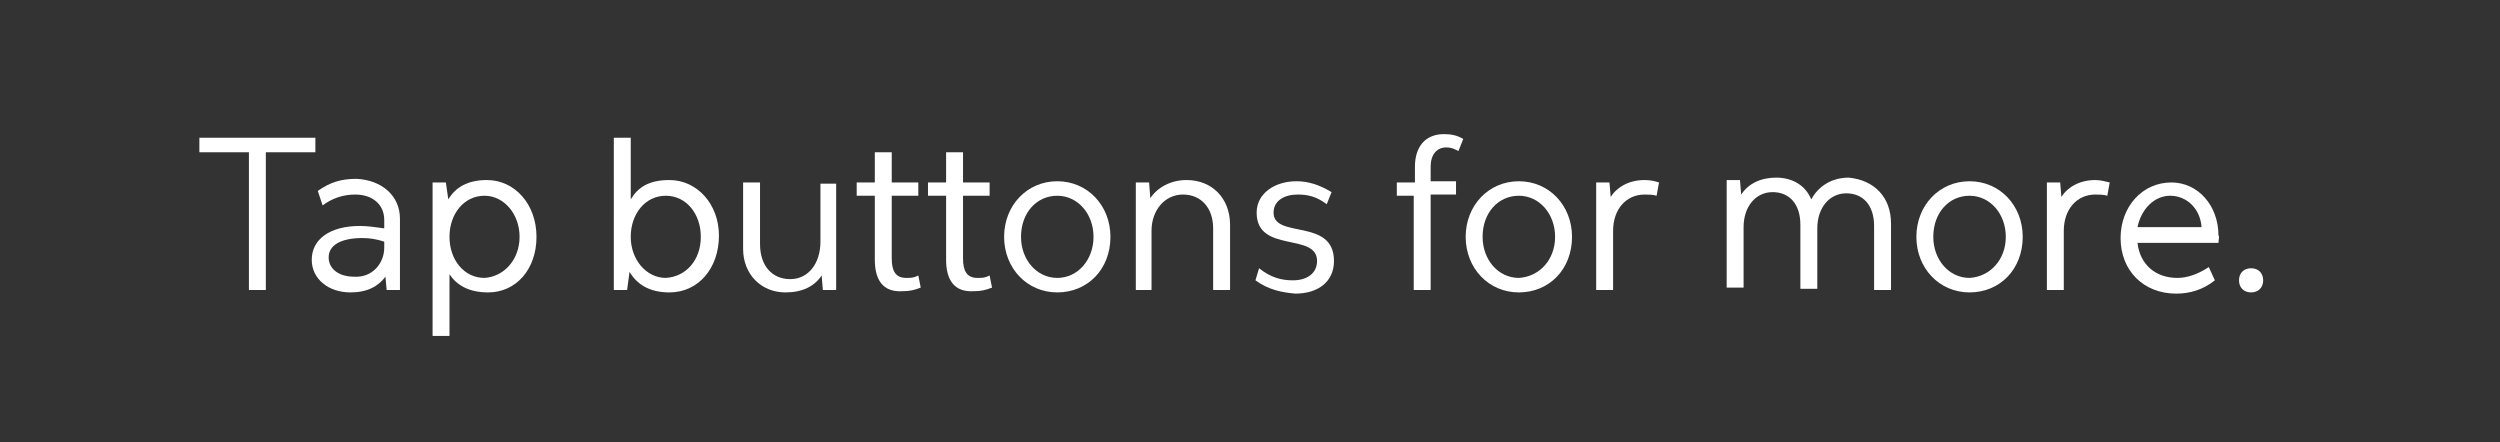 <?xml version="1.0" encoding="utf-8"?>
<!-- Generator: Adobe Illustrator 24.2.3, SVG Export Plug-In . SVG Version: 6.00 Build 0)  -->
<svg version="1.1" id="Layer_1" xmlns="http://www.w3.org/2000/svg" xmlns:xlink="http://www.w3.org/1999/xlink" x="0px" y="0px"
	 viewBox="0 0 206.9 36.6" style="enable-background:new 0 0 206.9 36.6;" xml:space="preserve">
<rect x="0" y="0" width="206.9" height="36.6" fill="#333333" stroke="none"/>
<style type="text/css">
	.st0{fill:#FFFFFF;}
</style>
<g>
	<path class="st0" d="M20.6,12.6h-4.1v-1.2h9.6v1.2H22V24h-1.4V12.6z"/>
	<path class="st0" d="M33.1,18.1V24H32l-0.1-1.1c-0.6,0.8-1.5,1.3-2.9,1.3c-1.8,0-3.2-1.1-3.2-2.7c0-1.7,1.5-2.8,4-2.8
		c0.6,0,1.3,0.1,2,0.2v-0.7c0-1.3-1-2.1-2.4-2.1c-1,0-1.9,0.3-2.7,0.9l-0.4-1.2c1-0.7,1.9-1,3.2-1C31.6,14.9,33.1,16.2,33.1,18.1z
		 M31.8,20.5v-0.5c-0.6-0.2-1.2-0.3-1.8-0.3c-1.8,0-2.8,0.6-2.8,1.6s0.9,1.6,2.1,1.6C30.8,23,31.8,21.8,31.8,20.5z"/>
	<path class="st0" d="M44.4,19.6c0,2.7-1.7,4.6-4,4.6c-1.6,0-2.6-0.6-3.2-1.5v5.1h-1.4V15.1h1.1l0.2,1.4c0.6-1,1.6-1.6,3.2-1.6
		C42.6,14.9,44.4,16.9,44.4,19.6z M43,19.6c0-1.9-1.3-3.4-2.9-3.4c-1.7,0-2.9,1.5-2.9,3.4c0,1.9,1.2,3.4,2.9,3.4
		C41.7,22.9,43,21.5,43,19.6z"/>
	<path class="st0" d="M59.5,19.5c0,2.7-1.7,4.7-4.1,4.7c-1.7,0-2.7-0.7-3.3-1.7L51.9,24h-1.1V11.4h1.4v5.1c0.6-1,1.5-1.6,3.2-1.6
		C57.7,14.9,59.5,16.9,59.5,19.5z M58,19.6c0-1.9-1.2-3.4-2.9-3.4c-1.7,0-2.9,1.5-2.9,3.4s1.3,3.4,2.9,3.4
		C56.8,22.9,58,21.5,58,19.6z"/>
	<path class="st0" d="M69.2,15.1V24h-1.1L68,22.8c-0.6,0.9-1.6,1.4-3,1.4c-2,0-3.5-1.5-3.5-3.6v-5.5h1.4v5.1c0,1.8,1,2.9,2.5,2.9
		c1.5,0,2.5-1.3,2.5-3.1v-4.8H69.2z"/>
	<path class="st0" d="M72.4,21.5v-5.3h-1.5v-1.1h1.5v-2.5h1.4v2.5h2.2v1.1h-2.2v5.2c0,1,0.3,1.6,1.2,1.6c0.4,0,0.6,0,1-0.2l0.2,1
		c-0.5,0.2-0.9,0.3-1.5,0.3C73.1,24.2,72.4,23.2,72.4,21.5z"/>
	<path class="st0" d="M78.3,21.5v-5.3h-1.5v-1.1h1.5v-2.5h1.4v2.5h2.2v1.1h-2.2v5.2c0,1,0.3,1.6,1.2,1.6c0.4,0,0.6,0,1-0.2l0.2,1
		c-0.5,0.2-0.9,0.3-1.5,0.3C79,24.2,78.3,23.2,78.3,21.5z"/>
	<path class="st0" d="M83.1,19.6c0-2.6,1.9-4.6,4.4-4.6c2.5,0,4.4,2,4.4,4.6c0,2.7-1.9,4.6-4.4,4.6C85,24.2,83.1,22.2,83.1,19.6z
		 M90.5,19.6c0-1.9-1.3-3.4-3-3.4s-3,1.4-3,3.4c0,1.9,1.3,3.4,3,3.4S90.5,21.5,90.5,19.6z"/>
	<path class="st0" d="M101.8,18.6V24h-1.4v-5.1c0-1.7-1-2.8-2.5-2.8c-1.5,0-2.6,1.3-2.6,3V24H94v-8.9h1.1l0.1,1.3
		c0.6-0.9,1.7-1.5,3-1.5C100.3,14.9,101.8,16.4,101.8,18.6z"/>
	<path class="st0" d="M103.9,23.2l0.3-1c1,0.8,1.9,1,2.8,1c1.2,0,2-0.6,2-1.6c0-2.4-5-0.6-5-4c0-1.6,1.5-2.6,3.3-2.6
		c1,0,1.9,0.3,2.9,0.9l-0.4,1c-0.8-0.6-1.5-0.8-2.4-0.8c-1.1,0-2,0.5-2,1.5c0,2.2,5,0.4,5,4c0,1.7-1.3,2.7-3.2,2.7
		C106.1,24.2,105,24,103.9,23.2z"/>
	<path class="st0" d="M117.1,16.2h-1.5v-1.1h1.5v-1.3c0-1.7,0.9-2.7,2.4-2.7c0.6,0,1.1,0.1,1.6,0.4l-0.4,1c-0.4-0.2-0.6-0.3-1-0.3
		c-0.8,0-1.3,0.6-1.3,1.6v1.2h2.1v1.1h-2.1V24h-1.4V16.2z"/>
	<path class="st0" d="M121.3,19.6c0-2.6,1.9-4.6,4.4-4.6c2.5,0,4.4,2,4.4,4.6c0,2.7-1.9,4.6-4.4,4.6S121.3,22.2,121.3,19.6z
		 M128.7,19.6c0-1.9-1.3-3.4-3-3.4c-1.7,0-3,1.4-3,3.4c0,1.9,1.3,3.4,3,3.4C127.4,22.9,128.7,21.5,128.7,19.6z"/>
	<path class="st0" d="M137.3,15.1l-0.2,1.1c-0.3-0.1-0.7-0.1-1-0.1c-1.5,0-2.6,1.2-2.6,3V24h-1.4v-8.9h1.1l0.1,1.2
		c0.5-0.8,1.5-1.4,2.8-1.4C136.6,14.9,137,15,137.3,15.1z"/>
	<path class="st0" d="M156.5,18.5V24h-1.4v-5.3c0-1.7-0.9-2.7-2.3-2.7c-1.4,0-2.4,1.2-2.4,2.9v5h-1.4v-5.3c0-1.7-0.9-2.7-2.3-2.7
		c-1.4,0-2.4,1.2-2.4,2.9v5h-1.4v-8.9h1.1l0.1,1.2c0.6-0.9,1.6-1.4,2.9-1.4c1.3,0,2.4,0.6,2.9,1.8c0.6-1.1,1.7-1.8,3.1-1.8
		C155.1,14.9,156.5,16.3,156.5,18.5z"/>
	<path class="st0" d="M158.6,19.6c0-2.6,1.9-4.6,4.4-4.6c2.5,0,4.4,2,4.4,4.6c0,2.7-1.9,4.6-4.4,4.6S158.6,22.2,158.6,19.6z
		 M166,19.6c0-1.9-1.3-3.4-3-3.4c-1.7,0-3,1.4-3,3.4c0,1.9,1.3,3.4,3,3.4C164.7,22.9,166,21.5,166,19.6z"/>
	<path class="st0" d="M174.6,15.1l-0.2,1.1c-0.3-0.1-0.7-0.1-1-0.1c-1.5,0-2.6,1.2-2.6,3V24h-1.4v-8.9h1.1l0.1,1.2
		c0.5-0.8,1.5-1.4,2.8-1.4C173.8,14.9,174.2,15,174.6,15.1z"/>
	<path class="st0" d="M183.6,20.1h-6.7c0.2,1.8,1.5,2.9,3.3,2.9c0.8,0,1.7-0.3,2.6-0.9l0.5,1.1c-1,0.8-2.1,1.1-3.2,1.1
		c-2.7,0-4.6-1.9-4.6-4.6c0-2.6,1.8-4.6,4.2-4.6c2.2,0,3.9,1.9,3.9,4.4C183.7,19.5,183.6,19.9,183.6,20.1z M176.9,18.8h5.3
		c-0.1-1.5-1.2-2.6-2.6-2.6C178.3,16.2,177.2,17.3,176.9,18.8z"/>
	<path class="st0" d="M185.3,23.2c0-0.6,0.4-1,1-1c0.6,0,1,0.4,1,1c0,0.6-0.4,1-1,1C185.7,24.2,185.3,23.8,185.3,23.2z"/>
</g>
</svg>
